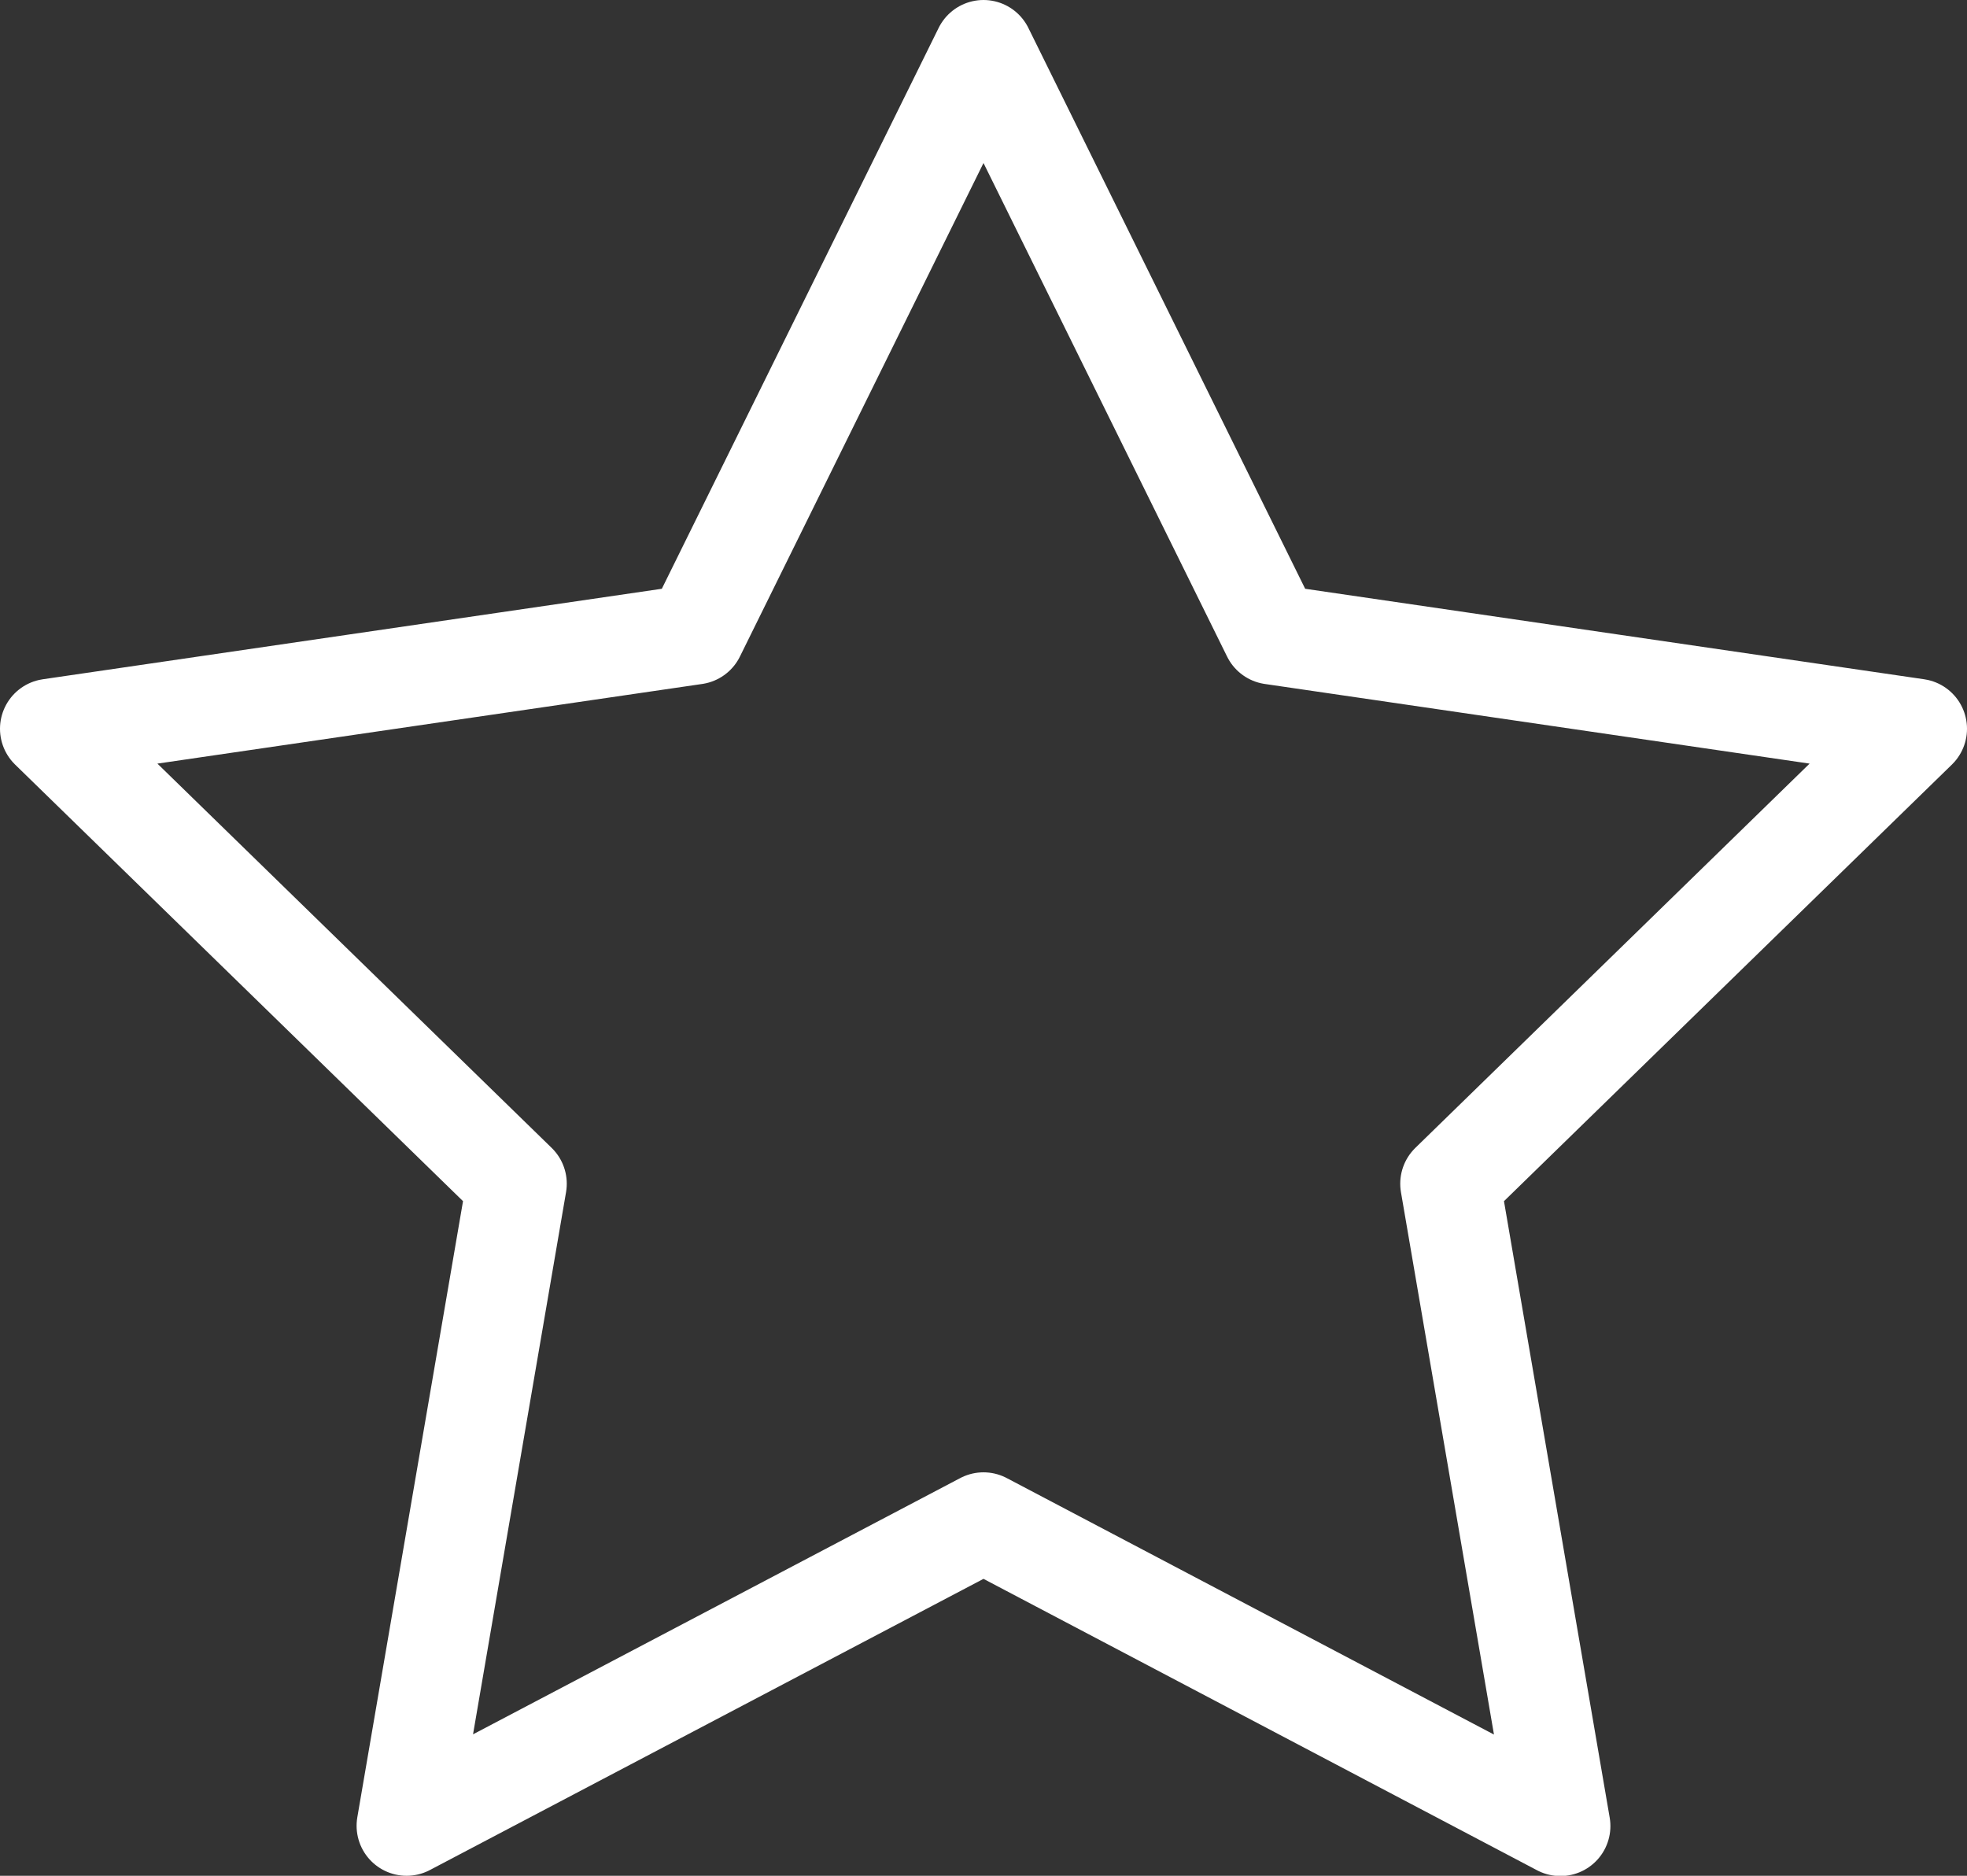 <svg xmlns="http://www.w3.org/2000/svg" width="29.5" height="28.128" viewBox="0 0 29.5 28.128">
  <rect x="0" y="0" width="29.5" height="28.128" fill="#333333" stroke="none"/>
  <path id="Icon_feather-star" data-name="Icon feather-star" d="M17,3l4.326,8.764L31,13.178,24,20l1.652,9.632L17,25.078l-8.652,4.55L10,20,3,13.178l9.674-1.414Z" transform="translate(-2.25 -2.25)" fill="none" stroke="#fff" stroke-linecap="round" stroke-linejoin="round" stroke-width="1.5"/>
</svg>
